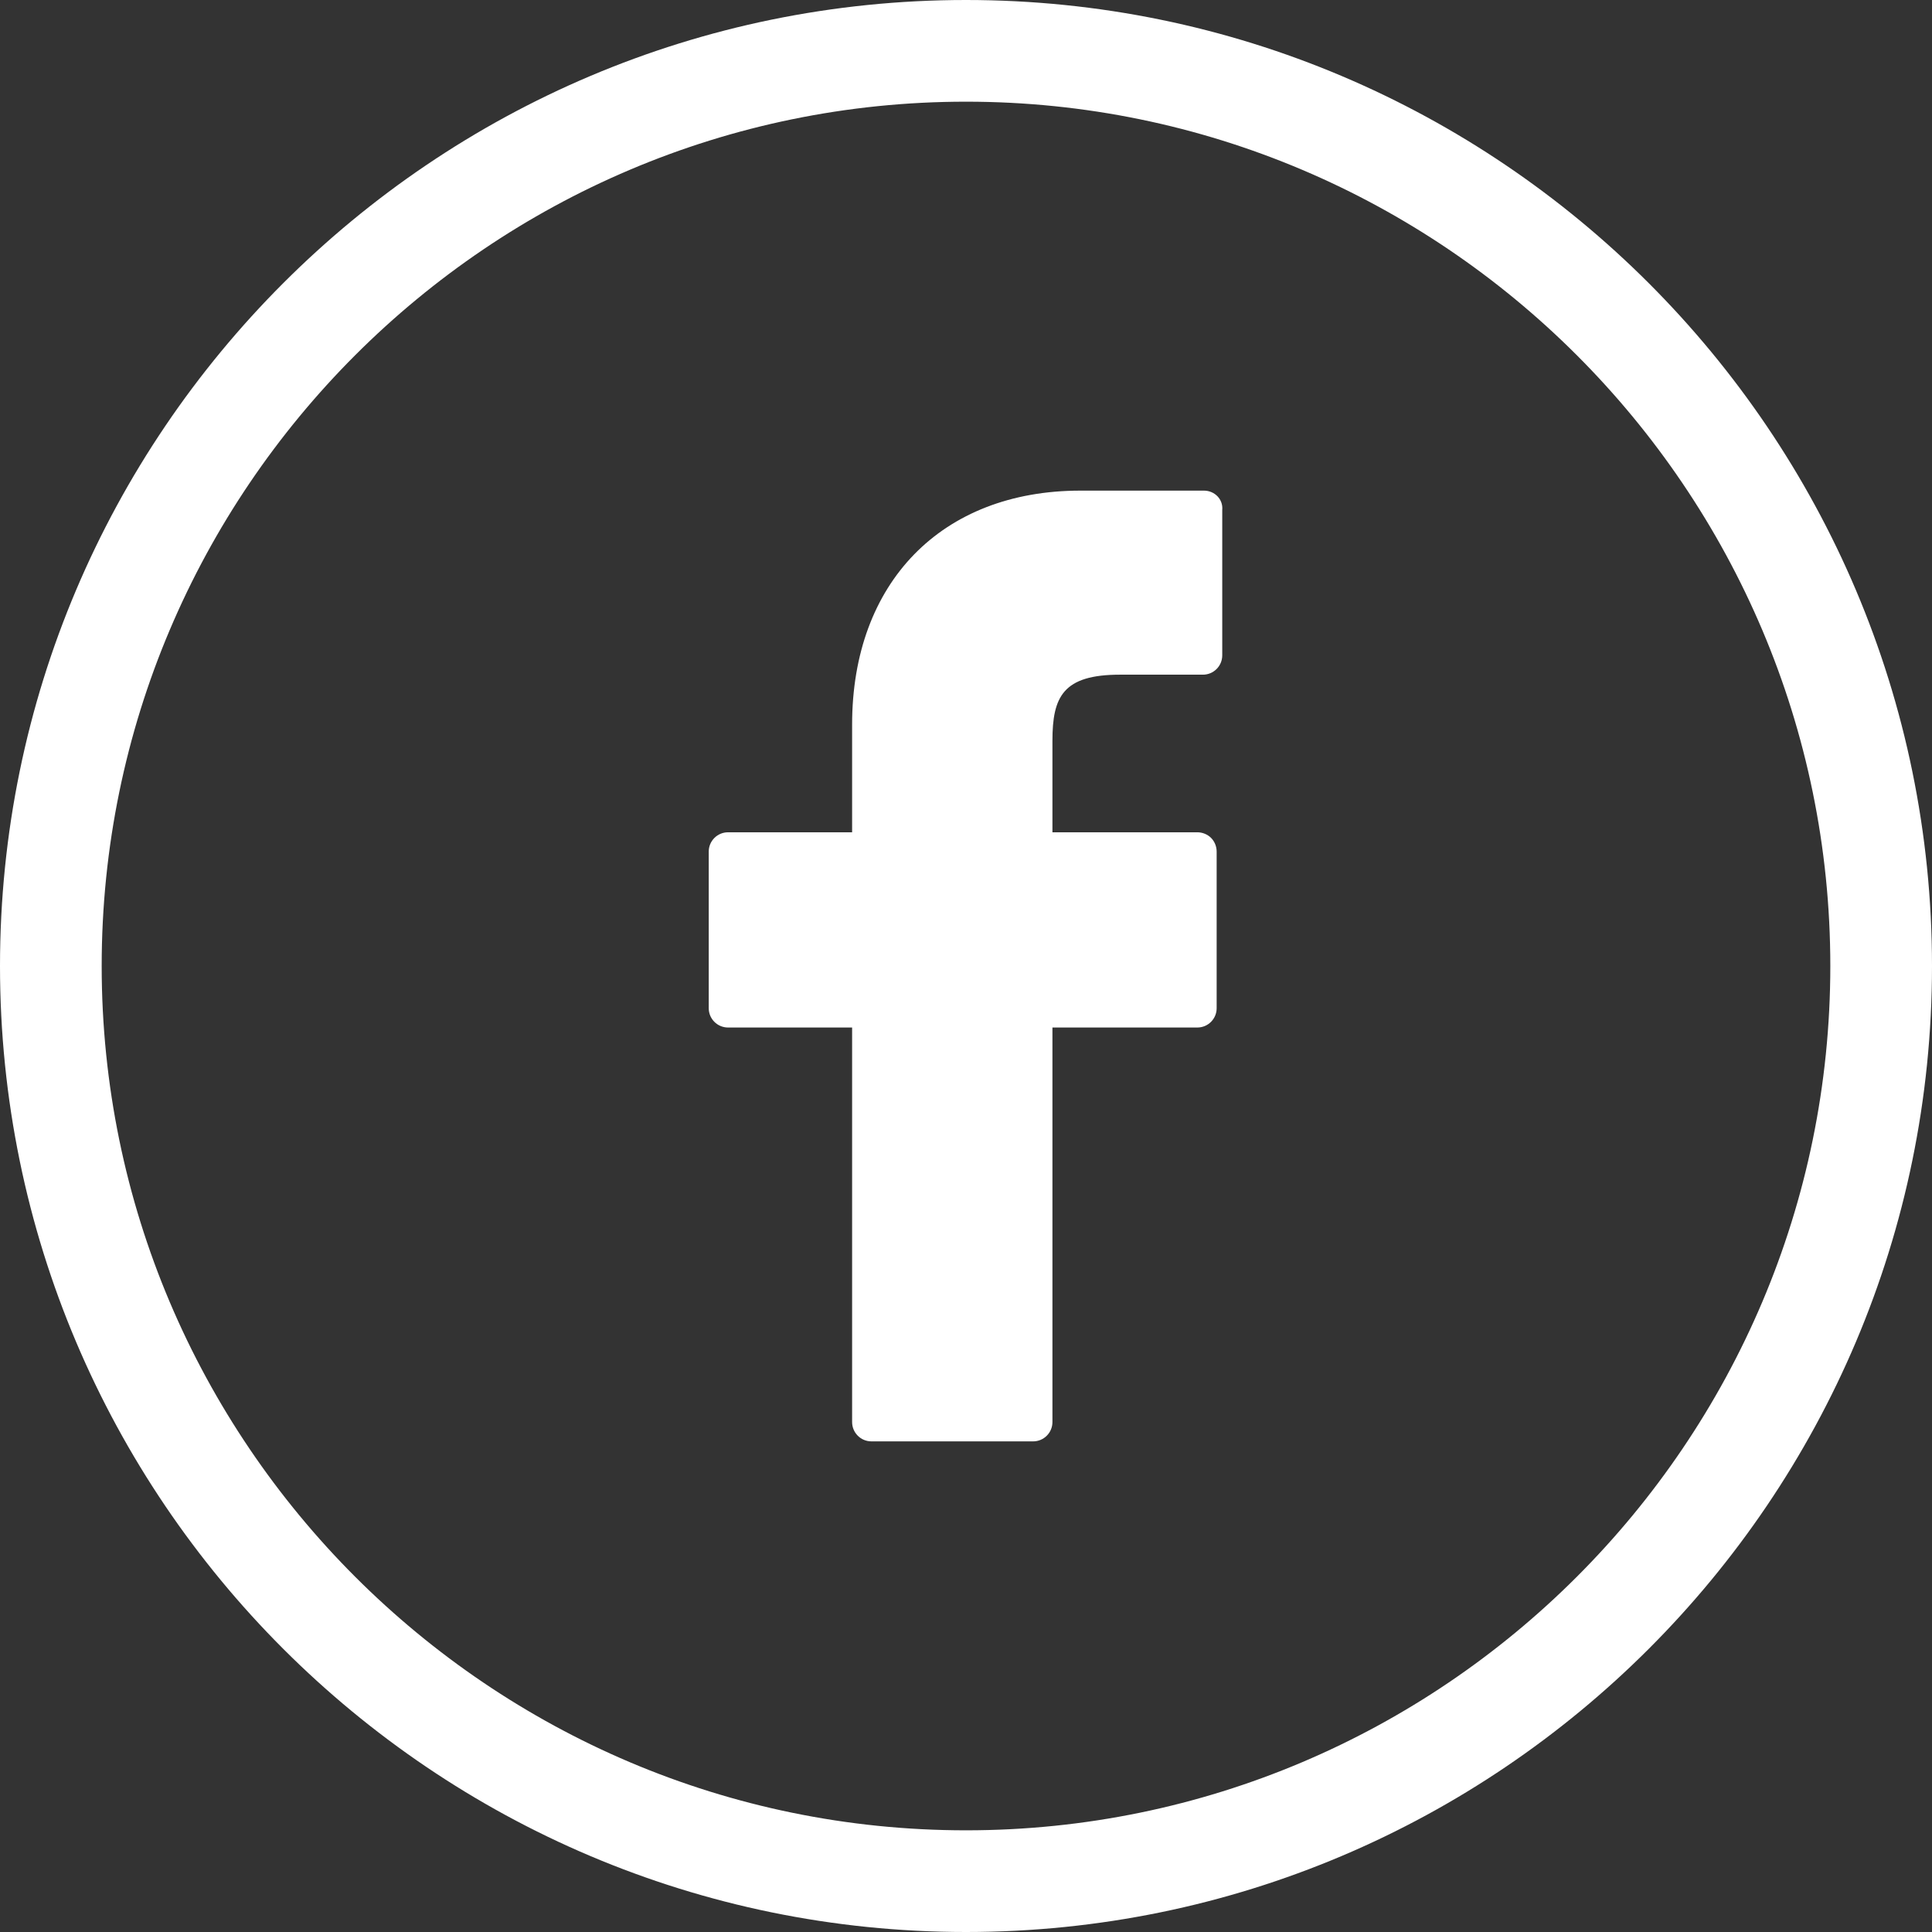 <?xml version="1.0" encoding="utf-8"?>
<!-- Generator: Adobe Illustrator 25.0.1, SVG Export Plug-In . SVG Version: 6.00 Build 0)  -->
<svg version="1.1" id="圖層_1" xmlns="http://www.w3.org/2000/svg" xmlns:xlink="http://www.w3.org/1999/xlink" x="0px" y="0px"
	 viewBox="0 0 38 38" style="enable-background:new 0 0 38 38;" xml:space="preserve">
<rect x="0" y="0" width="38" height="38" fill="#333333" stroke="none"/>
<style type="text/css">
	.st0{fill:#FFFFFF;}
</style>
<desc>Created with Sketch.</desc>
<g>
	<path class="st0" d="M19,38C8.52,38,0,29.48,0,19S8.52,0,19,0s19,8.52,19,19S29.48,38,19,38z M19,2C9.63,2,2,9.63,2,19
		s7.63,17,17,17s17-7.63,17-17S28.37,2,19,2z"/>
	<g>
		<path class="st0" d="M23.68,9.65l-2.43,0c-2.73,0-4.49,1.81-4.49,4.6v2.12h-2.44c-0.21,0-0.38,0.17-0.38,0.38v3.08
			c0,0.21,0.17,0.38,0.38,0.38h2.44v7.76c0,0.21,0.17,0.38,0.38,0.38h3.18c0.21,0,0.38-0.17,0.38-0.38v-7.76h2.85
			c0.21,0,0.38-0.17,0.38-0.38l0-3.08c0-0.1-0.04-0.2-0.11-0.27c-0.07-0.07-0.17-0.11-0.27-0.11h-2.85v-1.8
			c0-0.87,0.21-1.3,1.33-1.3l1.63,0c0.21,0,0.38-0.17,0.38-0.38v-2.86C24.06,9.82,23.89,9.65,23.68,9.65z"/>
	</g>
</g>
</svg>
